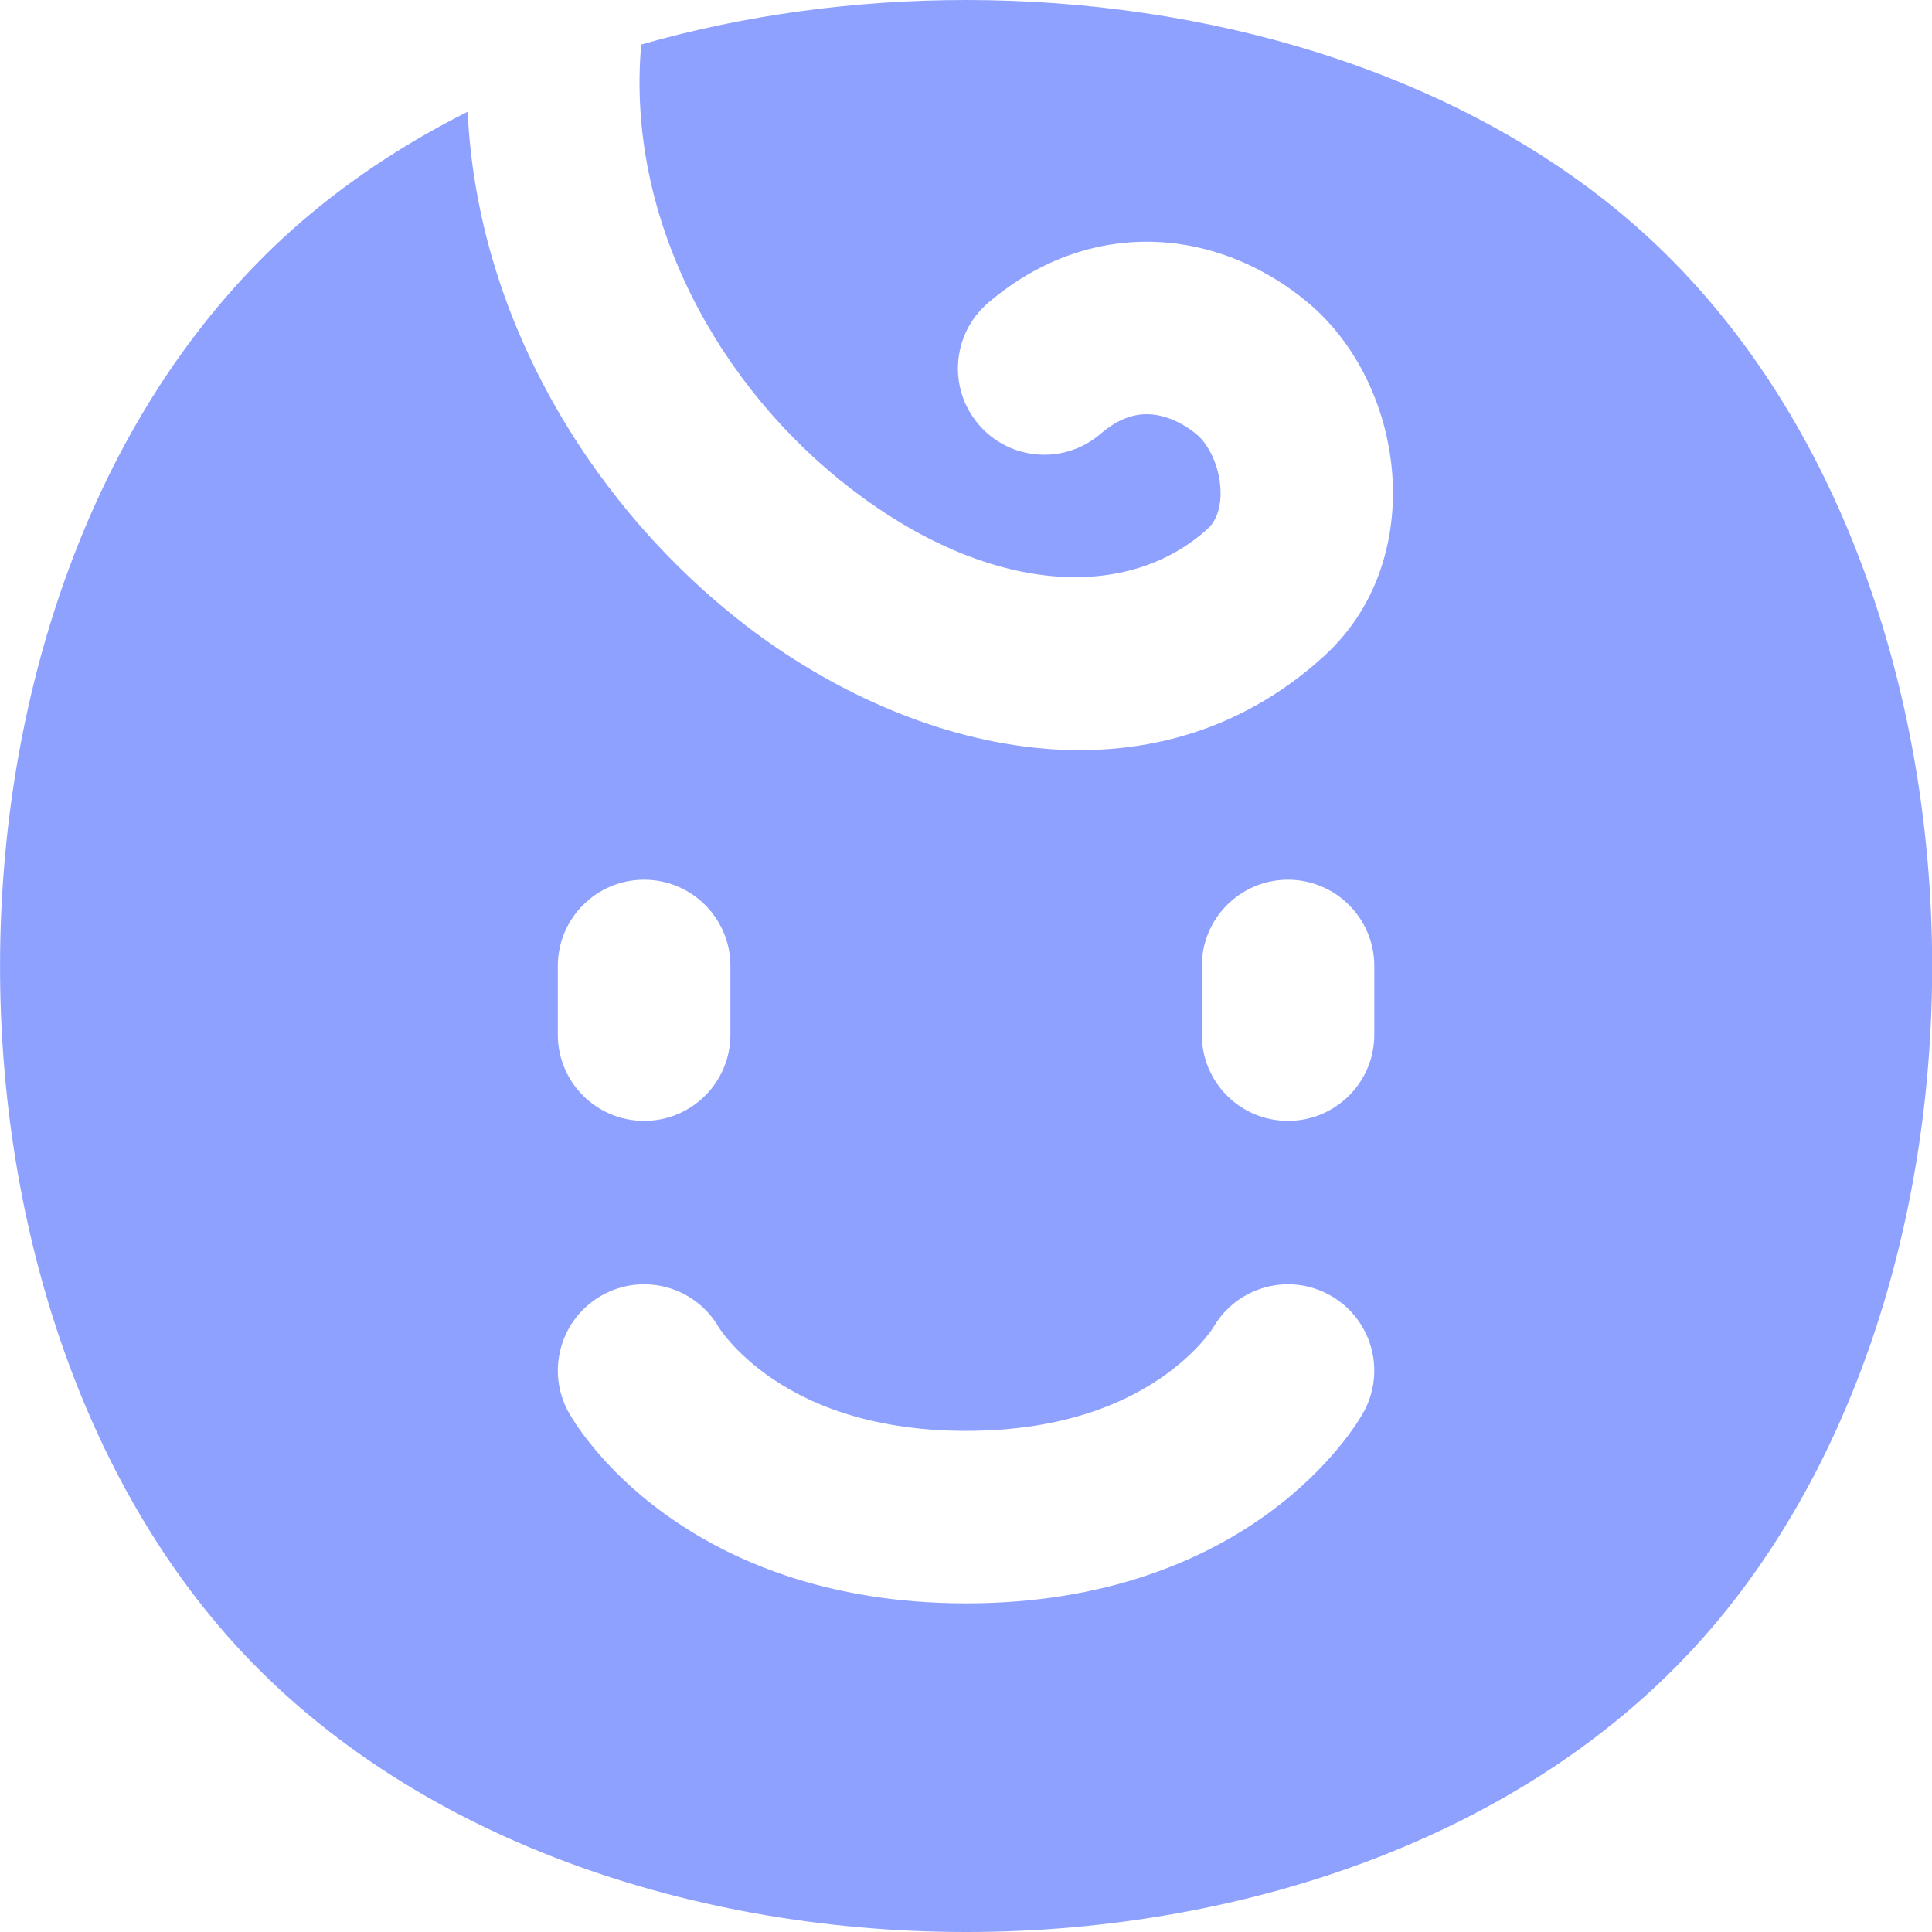 <svg preserveAspectRatio="none" width="100%" height="100%" overflow="visible" style="display: block;" viewBox="0 0 18 18" fill="none" xmlns="http://www.w3.org/2000/svg">
<g id="face-child--face-child-user-kids-friendly">
<path id="Subtract" fill-rule="evenodd" clip-rule="evenodd" d="M4.357 1.041C3.828 1.307 3.333 1.625 2.888 1.997C1.065 3.52 0.143 5.972 0.016 8.409C-0.112 10.847 0.547 13.397 2.046 15.158C3.689 17.087 6.384 18 9.001 18C11.617 18 14.313 17.087 15.955 15.158C17.455 13.397 18.114 10.847 17.986 8.409C17.858 5.972 16.936 3.52 15.113 1.997C13.495 0.645 11.223 0 9.001 0C7.979 0 6.948 0.136 5.974 0.415C5.829 2.054 6.709 3.618 7.931 4.556C9.213 5.54 10.503 5.611 11.255 4.923C11.324 4.86 11.388 4.73 11.368 4.52C11.347 4.302 11.244 4.127 11.152 4.05C11.01 3.931 10.854 3.869 10.716 3.86C10.595 3.853 10.438 3.883 10.251 4.044C9.914 4.332 9.406 4.293 9.118 3.955C8.829 3.618 8.869 3.111 9.206 2.822C9.697 2.402 10.259 2.223 10.812 2.256C11.348 2.288 11.822 2.516 12.182 2.816C12.65 3.207 12.913 3.798 12.967 4.367C13.023 4.944 12.871 5.622 12.34 6.109C10.737 7.575 8.5 7.018 6.953 5.831C5.57 4.769 4.45 3.026 4.357 1.041ZM6.696 12.366C6.477 11.987 5.993 11.853 5.609 12.068C5.222 12.284 5.083 12.773 5.299 13.161L6.001 12.769C5.299 13.161 5.3 13.161 5.3 13.162L5.3 13.163L5.301 13.165L5.304 13.169L5.31 13.179L5.325 13.204C5.337 13.224 5.353 13.249 5.372 13.278C5.411 13.335 5.466 13.41 5.537 13.496C5.68 13.668 5.893 13.887 6.19 14.102C6.792 14.539 7.705 14.938 9.001 14.938C10.296 14.938 11.21 14.539 11.812 14.102C12.108 13.887 12.321 13.668 12.464 13.496C12.536 13.41 12.59 13.335 12.629 13.278C12.649 13.249 12.664 13.224 12.676 13.204L12.692 13.179L12.697 13.169L12.7 13.165L12.701 13.163L12.701 13.162C12.702 13.161 12.702 13.161 12 12.769L12.702 13.161C12.918 12.773 12.779 12.284 12.392 12.068C12.008 11.853 11.525 11.987 11.305 12.366L11.299 12.376L6.696 12.366ZM11.299 12.376L11.297 12.378C11.286 12.395 11.263 12.427 11.228 12.469C11.159 12.553 11.041 12.675 10.867 12.802C10.529 13.048 9.943 13.331 9.001 13.331C8.058 13.331 7.473 13.048 7.134 12.802C6.96 12.675 6.843 12.553 6.773 12.469C6.738 12.427 6.716 12.395 6.704 12.378L6.696 12.366L11.299 12.376ZM6.805 9C6.805 8.556 6.445 8.196 6.001 8.196C5.557 8.196 5.197 8.556 5.197 9V9.64C5.197 10.084 5.557 10.443 6.001 10.443C6.445 10.443 6.805 10.084 6.805 9.64V9ZM12 8.196C12.444 8.196 12.804 8.556 12.804 9V9.64C12.804 10.084 12.444 10.443 12 10.443C11.556 10.443 11.197 10.084 11.197 9.64V9C11.197 8.556 11.556 8.196 12 8.196Z" fill="#8EA1FF"/>
</g>
</svg>
